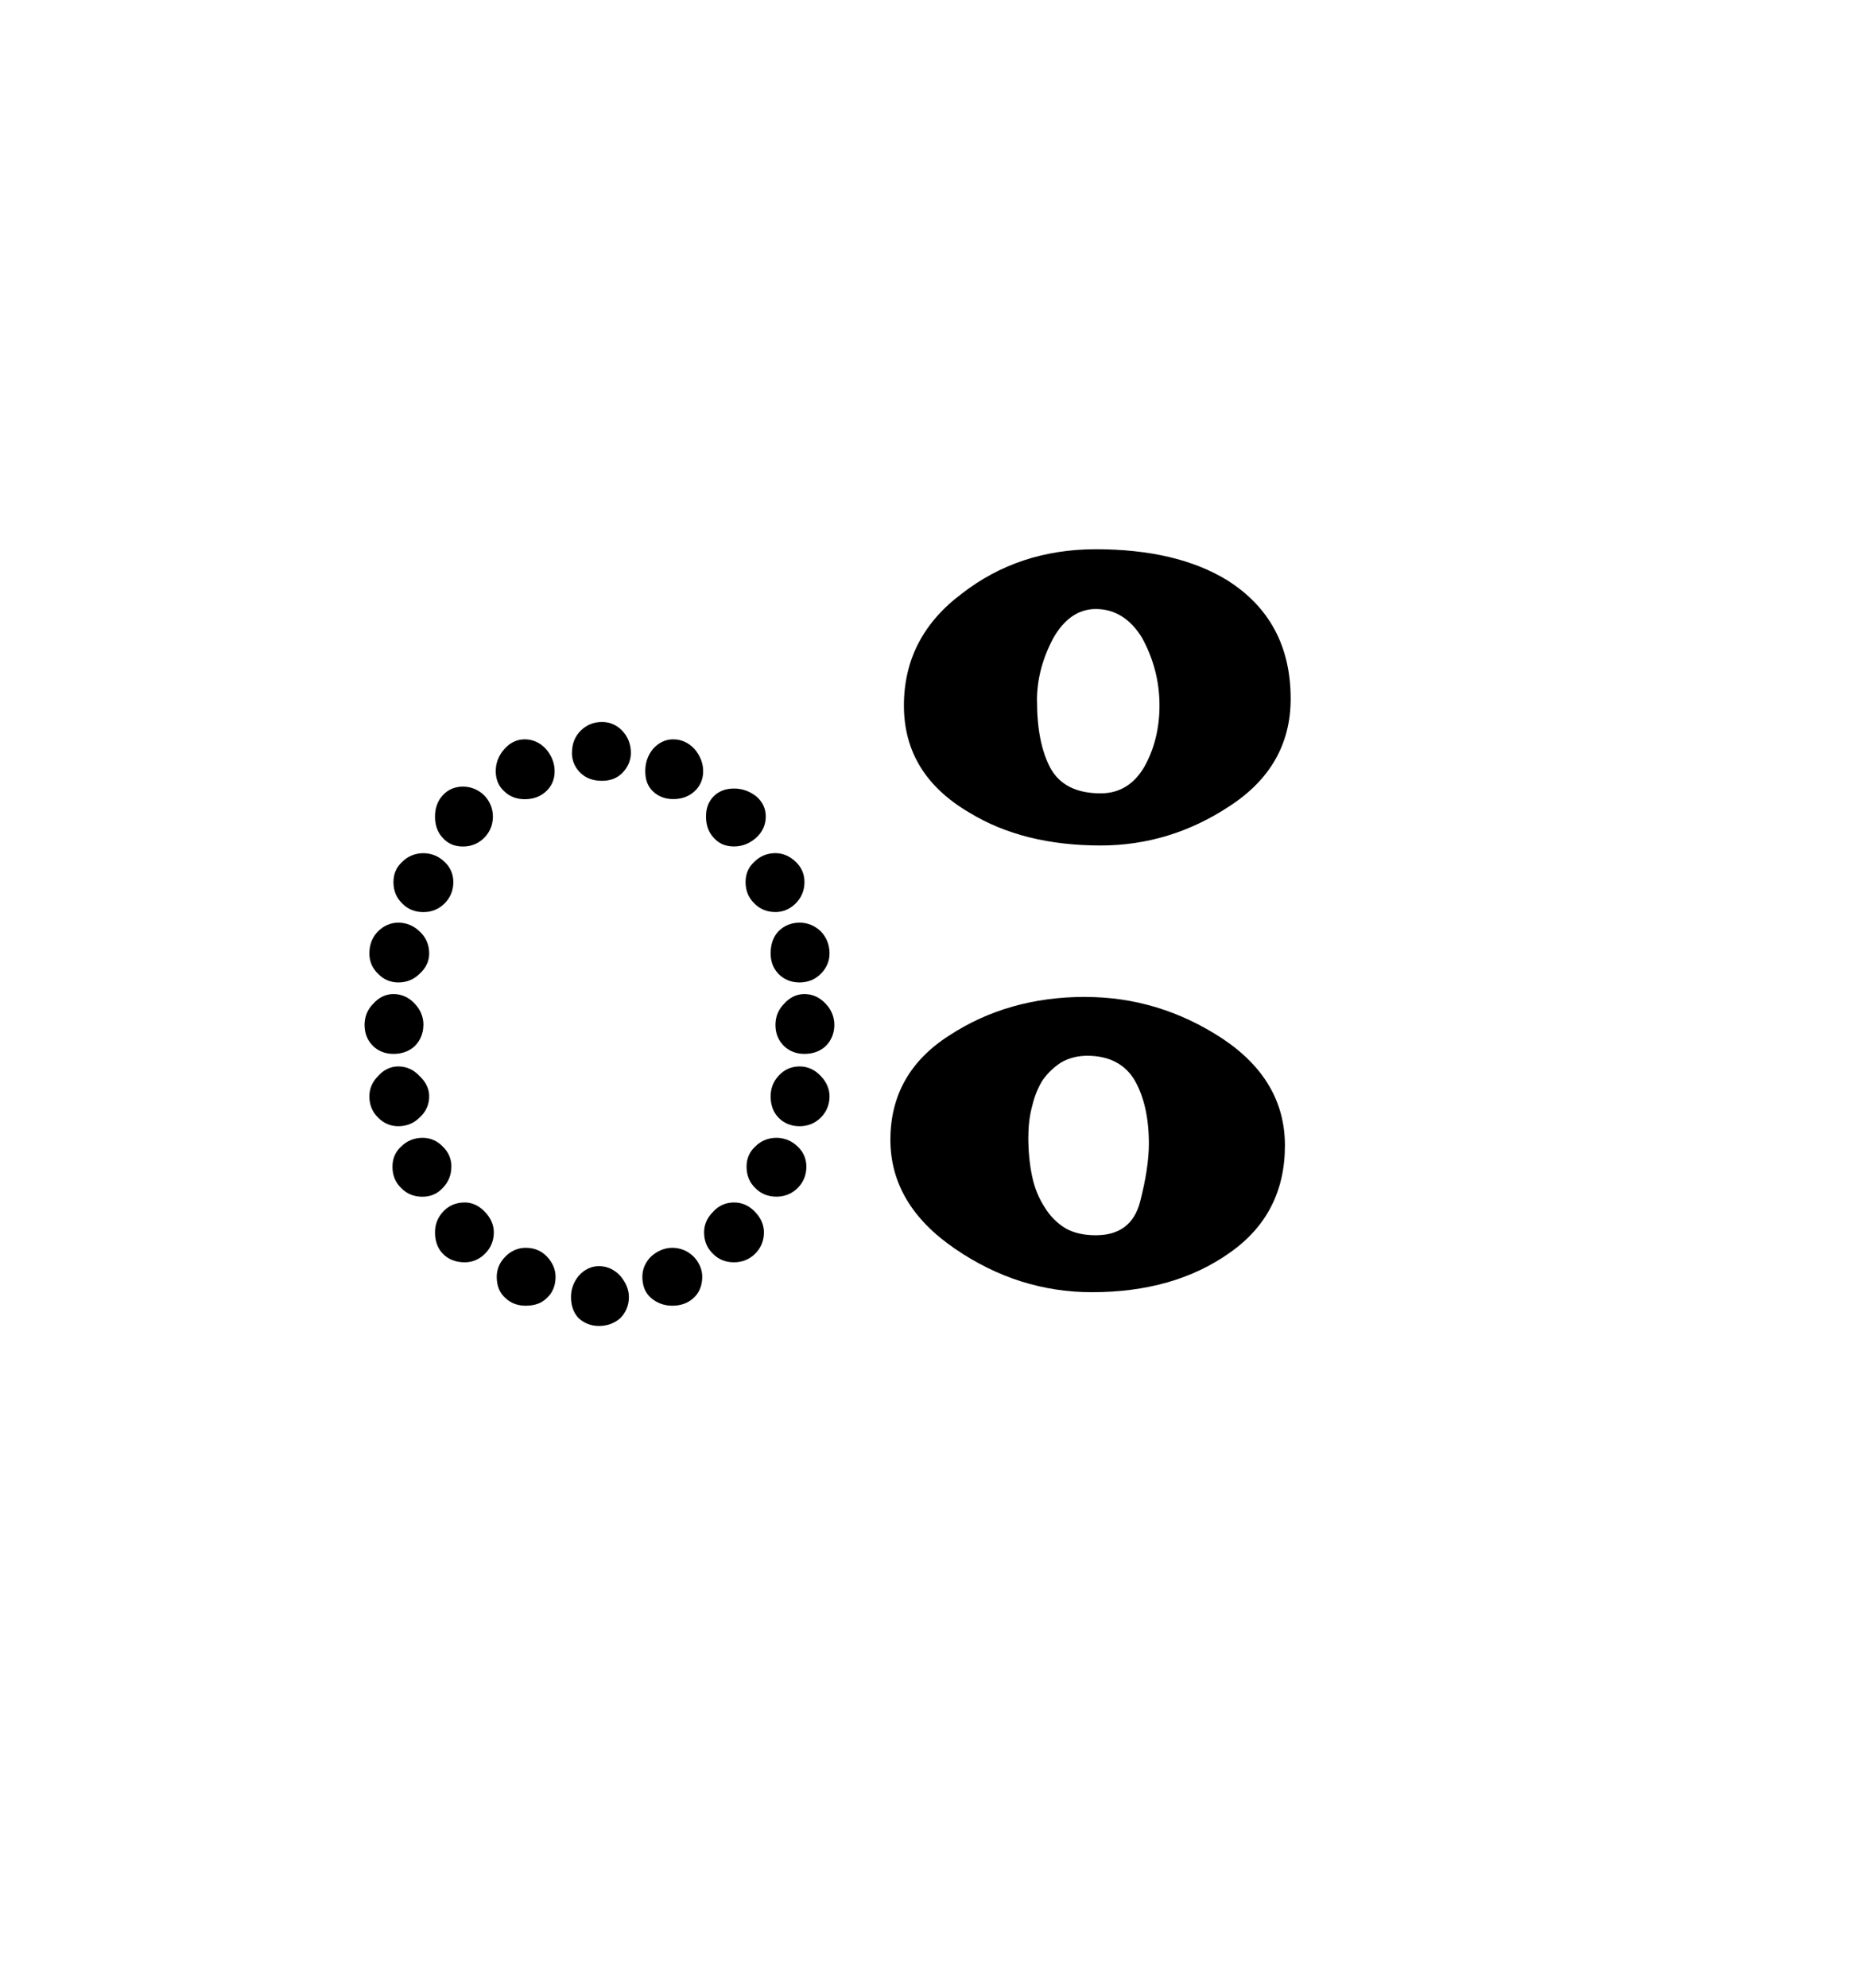 <?xml version="1.0" encoding="UTF-8" standalone="no"?>
<!-- Created with Inkscape (http://www.inkscape.org/) -->

<svg
   width="83.372mm"
   height="89.162mm"
   viewBox="0 0 83.372 89.162"
   version="1.1"
   id="svg8"
   inkscape:version="1.2.2 (732a01da63, 2022-12-09)"
   sodipodi:docname="Km_v Hh.svg"
   xml:space="preserve"
   xmlns:inkscape="http://www.inkscape.org/namespaces/inkscape"
   xmlns:sodipodi="http://sodipodi.sourceforge.net/DTD/sodipodi-0.dtd"
   xmlns="http://www.w3.org/2000/svg"
   xmlns:svg="http://www.w3.org/2000/svg"
   xmlns:rdf="http://www.w3.org/1999/02/22-rdf-syntax-ns#"
   xmlns:cc="http://creativecommons.org/ns#"
   xmlns:dc="http://purl.org/dc/elements/1.1/"><defs
     id="defs2"><pattern
       id="EMFhbasepattern"
       patternUnits="userSpaceOnUse"
       width="6"
       height="6"
       x="0"
       y="0" /><pattern
       id="EMFhbasepattern-8"
       patternUnits="userSpaceOnUse"
       width="6"
       height="6"
       x="0"
       y="0" /><pattern
       id="EMFhbasepattern-7"
       patternUnits="userSpaceOnUse"
       width="6"
       height="6"
       x="0"
       y="0" /><pattern
       id="EMFhbasepattern-77"
       patternUnits="userSpaceOnUse"
       width="6"
       height="6"
       x="0"
       y="0" /><pattern
       id="EMFhbasepattern-73"
       patternUnits="userSpaceOnUse"
       width="6"
       height="6"
       x="0"
       y="0" /><pattern
       id="EMFhbasepattern-4"
       patternUnits="userSpaceOnUse"
       width="6"
       height="6"
       x="0"
       y="0" /><pattern
       id="EMFhbasepattern-82"
       patternUnits="userSpaceOnUse"
       width="6"
       height="6"
       x="0"
       y="0" /><pattern
       id="EMFhbasepattern-1"
       patternUnits="userSpaceOnUse"
       width="6"
       height="6"
       x="0"
       y="0" /><pattern
       id="EMFhbasepattern-0"
       patternUnits="userSpaceOnUse"
       width="6"
       height="6"
       x="0"
       y="0" /><pattern
       id="EMFhbasepattern-5"
       patternUnits="userSpaceOnUse"
       width="6"
       height="6"
       x="0"
       y="0" /><clipPath
       clipPathUnits="userSpaceOnUse"
       id="clipPath3295"><g
         id="g3303"
         transform="translate(2.466,-184.639)"><g
           id="g3301"><g
             id="g3299"><path
               d="M 2.165,221.332 H 614.165 V 1013.332 H 2.165 Z"
               clip-rule="evenodd"
               id="path3297" /></g></g></g></clipPath><clipPath
       clipPathUnits="userSpaceOnUse"
       id="clipPath3276"><g
         id="g3284"
         transform="translate(2.466,-184.639)"><g
           id="g3282"><g
             id="g3280"><path
               d="M 2.165,221.332 H 614.165 V 1013.332 H 2.165 Z"
               clip-rule="evenodd"
               id="path3278" /></g></g></g></clipPath><clipPath
       clipPathUnits="userSpaceOnUse"
       id="clipPath2953"><g
         id="g2961"
         transform="translate(2.466,-184.639)"><g
           id="g2959"><g
             id="g2957"><path
               d="M 2.165,221.332 H 614.165 V 1013.332 H 2.165 Z"
               clip-rule="evenodd"
               id="path2955" /></g></g></g></clipPath><clipPath
       clipPathUnits="userSpaceOnUse"
       id="clipPath2972"><g
         id="g2980"
         transform="translate(2.466,-184.639)"><g
           id="g2978"><g
             id="g2976"><path
               d="M 2.165,221.332 H 614.165 V 1013.332 H 2.165 Z"
               clip-rule="evenodd"
               id="path2974" /></g></g></g></clipPath><clipPath
       clipPathUnits="userSpaceOnUse"
       id="clipPath3029"><g
         id="g3037"
         transform="translate(2.466,-184.639)"><g
           id="g3035"><g
             id="g3033"><path
               d="M 2.165,221.332 H 614.165 V 1013.332 H 2.165 Z"
               clip-rule="evenodd"
               id="path3031" /></g></g></g></clipPath><clipPath
       clipPathUnits="userSpaceOnUse"
       id="clipPath3067"><g
         id="g3075"
         transform="translate(2.466,-184.639)"><g
           id="g3073"><g
             id="g3071"><path
               d="M 2.165,221.332 H 614.165 V 1013.332 H 2.165 Z"
               clip-rule="evenodd"
               id="path3069" /></g></g></g></clipPath><clipPath
       clipPathUnits="userSpaceOnUse"
       id="clipPath3010"><g
         id="g3018"
         transform="translate(2.466,-184.639)"><g
           id="g3016"><g
             id="g3014"><path
               d="M 2.165,221.332 H 614.165 V 1013.332 H 2.165 Z"
               clip-rule="evenodd"
               id="path3012" /></g></g></g></clipPath><clipPath
       clipPathUnits="userSpaceOnUse"
       id="clipPath3048"><g
         id="g3056"
         transform="translate(2.466,-184.639)"><g
           id="g3054"><g
             id="g3052"><path
               d="M 2.165,221.332 H 614.165 V 1013.332 H 2.165 Z"
               clip-rule="evenodd"
               id="path3050" /></g></g></g></clipPath><clipPath
       clipPathUnits="userSpaceOnUse"
       id="clipPath2991"><g
         id="g2999"
         transform="translate(2.466,-184.639)"><g
           id="g2997"><g
             id="g2995"><path
               d="M 2.165,221.332 H 614.165 V 1013.332 H 2.165 Z"
               clip-rule="evenodd"
               id="path2993" /></g></g></g></clipPath><clipPath
       clipPathUnits="userSpaceOnUse"
       id="clipPath3086"><g
         id="g3094"
         transform="translate(2.466,-184.639)"><g
           id="g3092"><g
             id="g3090"><path
               d="M 2.165,221.332 H 614.165 V 1013.332 H 2.165 Z"
               clip-rule="evenodd"
               id="path3088" /></g></g></g></clipPath><clipPath
       clipPathUnits="userSpaceOnUse"
       id="clipPath3105"><g
         id="g3113"
         transform="translate(2.466,-184.639)"><g
           id="g3111"><g
             id="g3109"><path
               d="M 2.165,221.332 H 614.165 V 1013.332 H 2.165 Z"
               clip-rule="evenodd"
               id="path3107" /></g></g></g></clipPath></defs><sodipodi:namedview
     id="base"
     pagecolor="#ffffff"
     bordercolor="#666666"
     borderopacity="1.0"
     inkscape:pageopacity="0.0"
     inkscape:pageshadow="2"
     inkscape:zoom="1.4142137"
     inkscape:cx="246.42669"
     inkscape:cy="132.58251"
     inkscape:document-units="mm"
     inkscape:current-layer="g8836"
     showgrid="false"
     fit-margin-top="0"
     fit-margin-left="0"
     fit-margin-right="0"
     fit-margin-bottom="0"
     inkscape:window-width="1920"
     inkscape:window-height="991"
     inkscape:window-x="-9"
     inkscape:window-y="-9"
     inkscape:window-maximized="1"
     inkscape:snap-global="false"
     inkscape:showpageshadow="2"
     inkscape:pagecheckerboard="0"
     inkscape:deskcolor="#d1d1d1"
     showguides="true"><sodipodi:guide
       position="30.427,64.748"
       orientation="0,1"
       id="guide11198"
       inkscape:locked="false"
       inkscape:label=""
       inkscape:color="rgb(129,61,156)" /><sodipodi:guide
       position="23.151,26.344"
       orientation="0,-1"
       id="guide11200"
       inkscape:locked="false" /><sodipodi:guide
       position="14.188,56.141"
       orientation="1,0"
       id="guide11202"
       inkscape:locked="false" /><sodipodi:guide
       position="69.821,43.852"
       orientation="1,0"
       id="guide11204"
       inkscape:locked="false" /><sodipodi:guide
       position="96.546,69.279"
       orientation="0,-1"
       id="guide6126"
       inkscape:locked="false" /><sodipodi:guide
       position="105.608,83.372"
       orientation="0,-1"
       id="guide6128"
       inkscape:locked="false" /><sodipodi:guide
       position="32.348,53.686"
       orientation="0,-1"
       id="guide10055"
       inkscape:locked="false" /><sodipodi:guide
       position="64.578,24.117"
       orientation="0,-1"
       id="guide10057"
       inkscape:locked="false" /><sodipodi:guide
       position="65.277,4.986"
       orientation="0,-1"
       id="guide10059"
       inkscape:locked="false" /><sodipodi:guide
       position="79.349,61.392"
       orientation="0,-1"
       id="guide8775"
       inkscape:locked="false" /></sodipodi:namedview><g
     inkscape:label="Layer 1"
     inkscape:groupmode="layer"
     id="layer1"
     transform="translate(-32.5,-170.728)"><g
       aria-label=" "
       id="text11945"
       style="font-size:3.87px;line-height:125%;font-family:Calibri;letter-spacing:0px;word-spacing:0px;stroke-width:0.265"
       transform="matrix(5.67,0,0,5.67,-680.454,-1389.059)" /><g
       aria-label=" "
       id="text11990"
       style="font-size:3.87px;line-height:125%;font-family:Calibri;letter-spacing:0px;word-spacing:0px;stroke-width:0.265"
       transform="matrix(5.698,0,0,5.698,-346.283,-989.946)" /><g
       aria-label=" "
       id="text12037"
       style="font-size:3.87px;line-height:125%;font-family:Calibri;letter-spacing:0px;word-spacing:0px;stroke-width:0.265"
       transform="matrix(5.698,0,0,5.698,-439.263,-1061.571)" /><g
       aria-label=" "
       id="text12084"
       style="font-size:3.87px;line-height:125%;font-family:Calibri;letter-spacing:0px;word-spacing:0px;stroke-width:0.265"
       transform="matrix(5.698,0,0,5.698,-362.48,-1033.672)" /><g
       aria-label=" "
       id="text12185"
       style="font-size:9.409px;line-height:125%;font-family:Calibri;letter-spacing:0px;word-spacing:0px;stroke-width:0.643"
       transform="matrix(2.221,0,0,2.221,-102.594,-285.095)" /><g
       aria-label=" "
       id="text12237"
       style="font-size:3.87px;line-height:125%;font-family:Calibri;letter-spacing:0px;word-spacing:0px;stroke-width:0.265" /><g
       aria-label=" "
       id="text12377"
       style="font-size:0.681px;line-height:125%;font-family:Calibri;letter-spacing:0px;word-spacing:0px;stroke-width:0.012"
       transform="matrix(32.305,0,0,32.305,-5120.248,-7152.564)" /><g
       aria-label=" "
       id="text12319"
       style="font-size:3.87px;line-height:125%;font-family:Calibri;letter-spacing:0px;word-spacing:0px;stroke-width:0.265"
       transform="matrix(5.684,0,0,5.684,-769.491,-1076.418)" /><g
       id="g645"
       transform="matrix(4.425,0,0,4.425,-2001.077,-499.571)"><g
         id="g10053"
         transform="matrix(7.924,0,0,7.924,-3326.981,-1123.6)"><g
           id="g6531"
           transform="translate(-3.081)"><g
             id="use8105"
             style="fill:#0c0c0c;fill-opacity:1"
             transform="matrix(0.08,0,0,0.08,481.192,162.705)" /><g
             id="g24722"
             transform="translate(0.004)"><g
               id="g8836"
               transform="translate(-1.274)"><g
                 id="g8945"
                 transform="translate(-1.925)"><g
                   fill="#0c0c0c"
                   fill-opacity="1"
                   id="g6341"
                   transform="matrix(0.079,0,0,0.079,461.9,145.927)"
                   style="fill:#000000"><g
                     id="use6339"
                     transform="translate(284.395,211.13)"
                     style="fill:#000000"><path
                       d="m 6.297,-0.422 c 0,-0.121 0.039,-0.238 0.125,-0.344 C 6.512,-0.867 6.625,-0.922 6.75,-0.922 c 0.133,0 0.25,0.055 0.344,0.156 0.09,0.105 0.141,0.223 0.141,0.344 0,0.137 -0.051,0.254 -0.141,0.344 C 7,0.004 6.883,0.047 6.75,0.047 c -0.125,0 -0.238,-0.043 -0.328,-0.125 -0.086,-0.09 -0.125,-0.207 -0.125,-0.344 z m 0.016,-8.812 c 0,-0.145 0.047,-0.266 0.141,-0.359 0.09,-0.09 0.207,-0.141 0.344,-0.141 0.133,0 0.242,0.051 0.328,0.141 0.09,0.094 0.141,0.215 0.141,0.359 0,0.125 -0.051,0.238 -0.141,0.328 -0.086,0.086 -0.195,0.125 -0.328,0.125 -0.137,0 -0.254,-0.039 -0.344,-0.125 C 6.359,-8.996 6.312,-9.109 6.312,-9.234 Z M 6.047,-0.75 c 0,0.148 -0.051,0.262 -0.141,0.344 -0.086,0.086 -0.199,0.125 -0.344,0.125 -0.125,0 -0.238,-0.039 -0.328,-0.125 C 5.141,-0.488 5.094,-0.602 5.094,-0.75 c 0,-0.121 0.047,-0.234 0.141,-0.328 C 5.324,-1.168 5.438,-1.219 5.562,-1.219 c 0.145,0 0.258,0.051 0.344,0.141 0.09,0.094 0.141,0.207 0.141,0.328 z m -1,-0.719 c 0,0.137 -0.051,0.254 -0.141,0.344 -0.094,0.094 -0.207,0.141 -0.328,0.141 -0.148,0 -0.27,-0.047 -0.359,-0.141 -0.086,-0.09 -0.125,-0.207 -0.125,-0.344 0,-0.121 0.039,-0.234 0.125,-0.328 0.09,-0.102 0.211,-0.156 0.359,-0.156 0.121,0 0.234,0.055 0.328,0.156 0.09,0.094 0.141,0.207 0.141,0.328 z m -0.688,-1.062 c 0,0.137 -0.051,0.254 -0.141,0.344 -0.086,0.094 -0.195,0.141 -0.328,0.141 -0.137,0 -0.254,-0.047 -0.344,-0.141 -0.094,-0.09 -0.141,-0.207 -0.141,-0.344 0,-0.133 0.047,-0.242 0.141,-0.328 C 3.637,-2.949 3.754,-3 3.891,-3 c 0.133,0 0.242,0.051 0.328,0.141 0.09,0.086 0.141,0.195 0.141,0.328 z M 4,-3.672 C 4,-3.535 3.945,-3.418 3.844,-3.328 3.75,-3.234 3.633,-3.188 3.5,-3.188 3.375,-3.188 3.262,-3.234 3.172,-3.328 3.078,-3.418 3.031,-3.535 3.031,-3.672 3.031,-3.793 3.078,-3.906 3.172,-4 3.262,-4.102 3.375,-4.156 3.5,-4.156 3.633,-4.156 3.75,-4.102 3.844,-4 3.945,-3.906 4,-3.793 4,-3.672 Z m -0.094,-1.156 c 0,0.137 -0.051,0.254 -0.141,0.344 -0.094,0.086 -0.211,0.125 -0.344,0.125 -0.125,0 -0.238,-0.039 -0.328,-0.125 C 3,-4.574 2.953,-4.691 2.953,-4.828 c 0,-0.133 0.047,-0.25 0.141,-0.344 0.09,-0.102 0.203,-0.156 0.328,-0.156 0.133,0 0.25,0.055 0.344,0.156 0.09,0.094 0.141,0.211 0.141,0.344 z M 4,-5.984 c 0,0.125 -0.055,0.238 -0.156,0.328 C 3.75,-5.562 3.633,-5.516 3.5,-5.516 3.375,-5.516 3.262,-5.562 3.172,-5.656 3.078,-5.746 3.031,-5.859 3.031,-5.984 3.031,-6.129 3.078,-6.25 3.172,-6.344 3.262,-6.434 3.375,-6.484 3.5,-6.484 c 0.133,0 0.25,0.051 0.344,0.141 C 3.945,-6.25 4,-6.129 4,-5.984 Z m 0.391,-1.156 c 0,0.137 -0.051,0.254 -0.141,0.344 -0.094,0.094 -0.211,0.141 -0.344,0.141 -0.137,0 -0.254,-0.047 -0.344,-0.141 -0.094,-0.09 -0.141,-0.207 -0.141,-0.344 0,-0.133 0.047,-0.242 0.141,-0.328 0.09,-0.09 0.207,-0.141 0.344,-0.141 0.133,0 0.25,0.051 0.344,0.141 0.09,0.086 0.141,0.195 0.141,0.328 z m 0.641,-1.062 c 0,0.137 -0.051,0.254 -0.141,0.344 -0.094,0.094 -0.211,0.141 -0.344,0.141 -0.137,0 -0.246,-0.047 -0.328,-0.141 -0.086,-0.09 -0.125,-0.207 -0.125,-0.344 0,-0.133 0.039,-0.25 0.125,-0.344 0.082,-0.09 0.191,-0.141 0.328,-0.141 0.133,0 0.25,0.051 0.344,0.141 0.09,0.094 0.141,0.211 0.141,0.344 z m 1,-0.734 c 0,0.137 -0.051,0.246 -0.141,0.328 -0.094,0.086 -0.211,0.125 -0.344,0.125 -0.125,0 -0.238,-0.039 -0.328,-0.125 C 5.125,-8.691 5.078,-8.801 5.078,-8.938 c 0,-0.133 0.047,-0.254 0.141,-0.359 0.09,-0.102 0.203,-0.156 0.328,-0.156 0.133,0 0.25,0.055 0.344,0.156 0.09,0.105 0.141,0.227 0.141,0.359 z M 7.453,-0.75 C 7.453,-0.871 7.5,-0.984 7.594,-1.078 7.695,-1.168 7.812,-1.219 7.938,-1.219 c 0.133,0 0.25,0.051 0.344,0.141 0.09,0.094 0.141,0.207 0.141,0.328 0,0.148 -0.051,0.262 -0.141,0.344 -0.094,0.086 -0.211,0.125 -0.344,0.125 -0.125,0 -0.242,-0.039 -0.344,-0.125 C 7.5,-0.488 7.453,-0.602 7.453,-0.75 Z m 1,-0.719 c 0,-0.121 0.047,-0.234 0.141,-0.328 0.09,-0.102 0.207,-0.156 0.344,-0.156 0.133,0 0.25,0.055 0.344,0.156 0.09,0.094 0.141,0.207 0.141,0.328 0,0.137 -0.051,0.254 -0.141,0.344 C 9.188,-1.031 9.07,-0.984 8.938,-0.984 8.801,-0.984 8.684,-1.031 8.594,-1.125 8.5,-1.215 8.453,-1.332 8.453,-1.469 Z m 0.688,-1.062 c 0,-0.133 0.047,-0.242 0.141,-0.328 C 9.371,-2.949 9.488,-3 9.625,-3 c 0.133,0 0.25,0.051 0.344,0.141 0.09,0.086 0.141,0.195 0.141,0.328 0,0.137 -0.051,0.254 -0.141,0.344 C 9.875,-2.094 9.758,-2.047 9.625,-2.047 9.488,-2.047 9.371,-2.094 9.281,-2.188 9.188,-2.277 9.141,-2.395 9.141,-2.531 Z M 9.531,-3.672 C 9.531,-3.793 9.57,-3.906 9.656,-4 9.746,-4.102 9.863,-4.156 10,-4.156 c 0.133,0 0.25,0.055 0.344,0.156 0.09,0.094 0.141,0.207 0.141,0.328 0,0.137 -0.051,0.254 -0.141,0.344 C 10.25,-3.234 10.133,-3.188 10,-3.188 c -0.137,0 -0.254,-0.047 -0.344,-0.141 -0.086,-0.09 -0.125,-0.207 -0.125,-0.344 z m 0.078,-1.156 c 0,-0.133 0.047,-0.25 0.141,-0.344 0.09,-0.102 0.203,-0.156 0.328,-0.156 0.133,0 0.25,0.055 0.344,0.156 0.09,0.094 0.141,0.211 0.141,0.344 0,0.137 -0.051,0.254 -0.141,0.344 -0.094,0.086 -0.211,0.125 -0.344,0.125 -0.125,0 -0.238,-0.039 -0.328,-0.125 C 9.656,-4.574 9.609,-4.691 9.609,-4.828 Z M 9.531,-5.984 c 0,-0.145 0.039,-0.266 0.125,-0.359 C 9.746,-6.434 9.863,-6.484 10,-6.484 c 0.133,0 0.25,0.051 0.344,0.141 0.09,0.094 0.141,0.215 0.141,0.359 0,0.125 -0.051,0.238 -0.141,0.328 C 10.25,-5.562 10.133,-5.516 10,-5.516 c -0.137,0 -0.254,-0.047 -0.344,-0.141 -0.086,-0.09 -0.125,-0.203 -0.125,-0.328 z M 9.125,-7.141 c 0,-0.133 0.047,-0.242 0.141,-0.328 0.09,-0.09 0.207,-0.141 0.344,-0.141 0.121,0 0.234,0.051 0.328,0.141 0.09,0.086 0.141,0.195 0.141,0.328 0,0.137 -0.051,0.254 -0.141,0.344 -0.094,0.094 -0.207,0.141 -0.328,0.141 -0.137,0 -0.254,-0.047 -0.344,-0.141 C 9.172,-6.887 9.125,-7.004 9.125,-7.141 Z m -0.641,-1.062 c 0,-0.133 0.039,-0.242 0.125,-0.328 0.082,-0.082 0.191,-0.125 0.328,-0.125 0.133,0 0.254,0.043 0.359,0.125 0.102,0.086 0.156,0.195 0.156,0.328 0,0.137 -0.055,0.254 -0.156,0.344 -0.105,0.094 -0.227,0.141 -0.359,0.141 -0.137,0 -0.246,-0.047 -0.328,-0.141 -0.086,-0.09 -0.125,-0.207 -0.125,-0.344 z M 7.5,-8.938 c 0,-0.133 0.039,-0.254 0.125,-0.359 0.09,-0.102 0.203,-0.156 0.328,-0.156 0.133,0 0.25,0.055 0.344,0.156 0.09,0.105 0.141,0.227 0.141,0.359 0,0.137 -0.051,0.246 -0.141,0.328 -0.094,0.086 -0.211,0.125 -0.344,0.125 -0.125,0 -0.238,-0.039 -0.328,-0.125 C 7.539,-8.691 7.5,-8.801 7.5,-8.938 Z m 0,0"
                       id="path30434"
                       style="fill:#000000" /></g></g><g
                   fill="#0c0c0c"
                   fill-opacity="1"
                   id="g6345"
                   transform="matrix(0.079,0,0,0.079,461.9,145.927)"
                   style="fill:#000000"><g
                     id="use6343"
                     transform="translate(294.835,211.13)"
                     style="fill:#000000"><path
                       d="m 4.359,-12.531 c 0.871,0 1.582,0.168 2.125,0.5 0.684,0.43 1.031,1.07 1.031,1.922 0,0.73 -0.332,1.309 -0.984,1.734 -0.648,0.43 -1.348,0.641 -2.094,0.641 -0.836,0 -1.543,-0.176 -2.125,-0.531 C 1.602,-8.68 1.25,-9.258 1.25,-10 c 0,-0.738 0.312,-1.344 0.938,-1.812 0.613,-0.477 1.336,-0.719 2.172,-0.719 z m -0.172,7.25 c 0.801,0 1.539,0.227 2.219,0.672 0.676,0.449 1.016,1.027 1.016,1.734 0,0.742 -0.301,1.32 -0.891,1.734 C 5.926,-0.711 5.18,-0.5 4.297,-0.5 3.504,-0.5 2.762,-0.734 2.078,-1.203 1.379,-1.68 1.031,-2.27 1.031,-2.969 c 0,-0.715 0.316,-1.281 0.953,-1.688 0.633,-0.414 1.367,-0.625 2.203,-0.625 z m -0.781,-4.797 c 0,0.449 0.07,0.816 0.219,1.094 0.152,0.273 0.426,0.406 0.812,0.406 0.301,0 0.535,-0.141 0.703,-0.422 0.164,-0.289 0.25,-0.625 0.25,-1 0,-0.395 -0.098,-0.758 -0.281,-1.094 -0.188,-0.309 -0.441,-0.469 -0.75,-0.469 -0.281,0 -0.512,0.16 -0.688,0.469 -0.18,0.336 -0.266,0.676 -0.266,1.016 z m -0.141,7.062 c 0,0.23 0.02,0.445 0.062,0.641 0.039,0.188 0.109,0.355 0.203,0.5 0.09,0.148 0.207,0.262 0.344,0.344 0.133,0.074 0.297,0.109 0.484,0.109 0.383,0 0.625,-0.18 0.719,-0.547 0.09,-0.352 0.141,-0.664 0.141,-0.938 0,-0.426 -0.082,-0.77 -0.234,-1.031 -0.156,-0.258 -0.414,-0.391 -0.766,-0.391 -0.156,0 -0.301,0.039 -0.422,0.109 C 3.68,-4.145 3.582,-4.051 3.5,-3.938 c -0.074,0.117 -0.133,0.258 -0.172,0.422 -0.043,0.156 -0.062,0.324 -0.062,0.5 z m 0,0"
                       id="path30146"
                       style="fill:#000000" /></g></g></g></g></g></g></g></g></g></svg>
